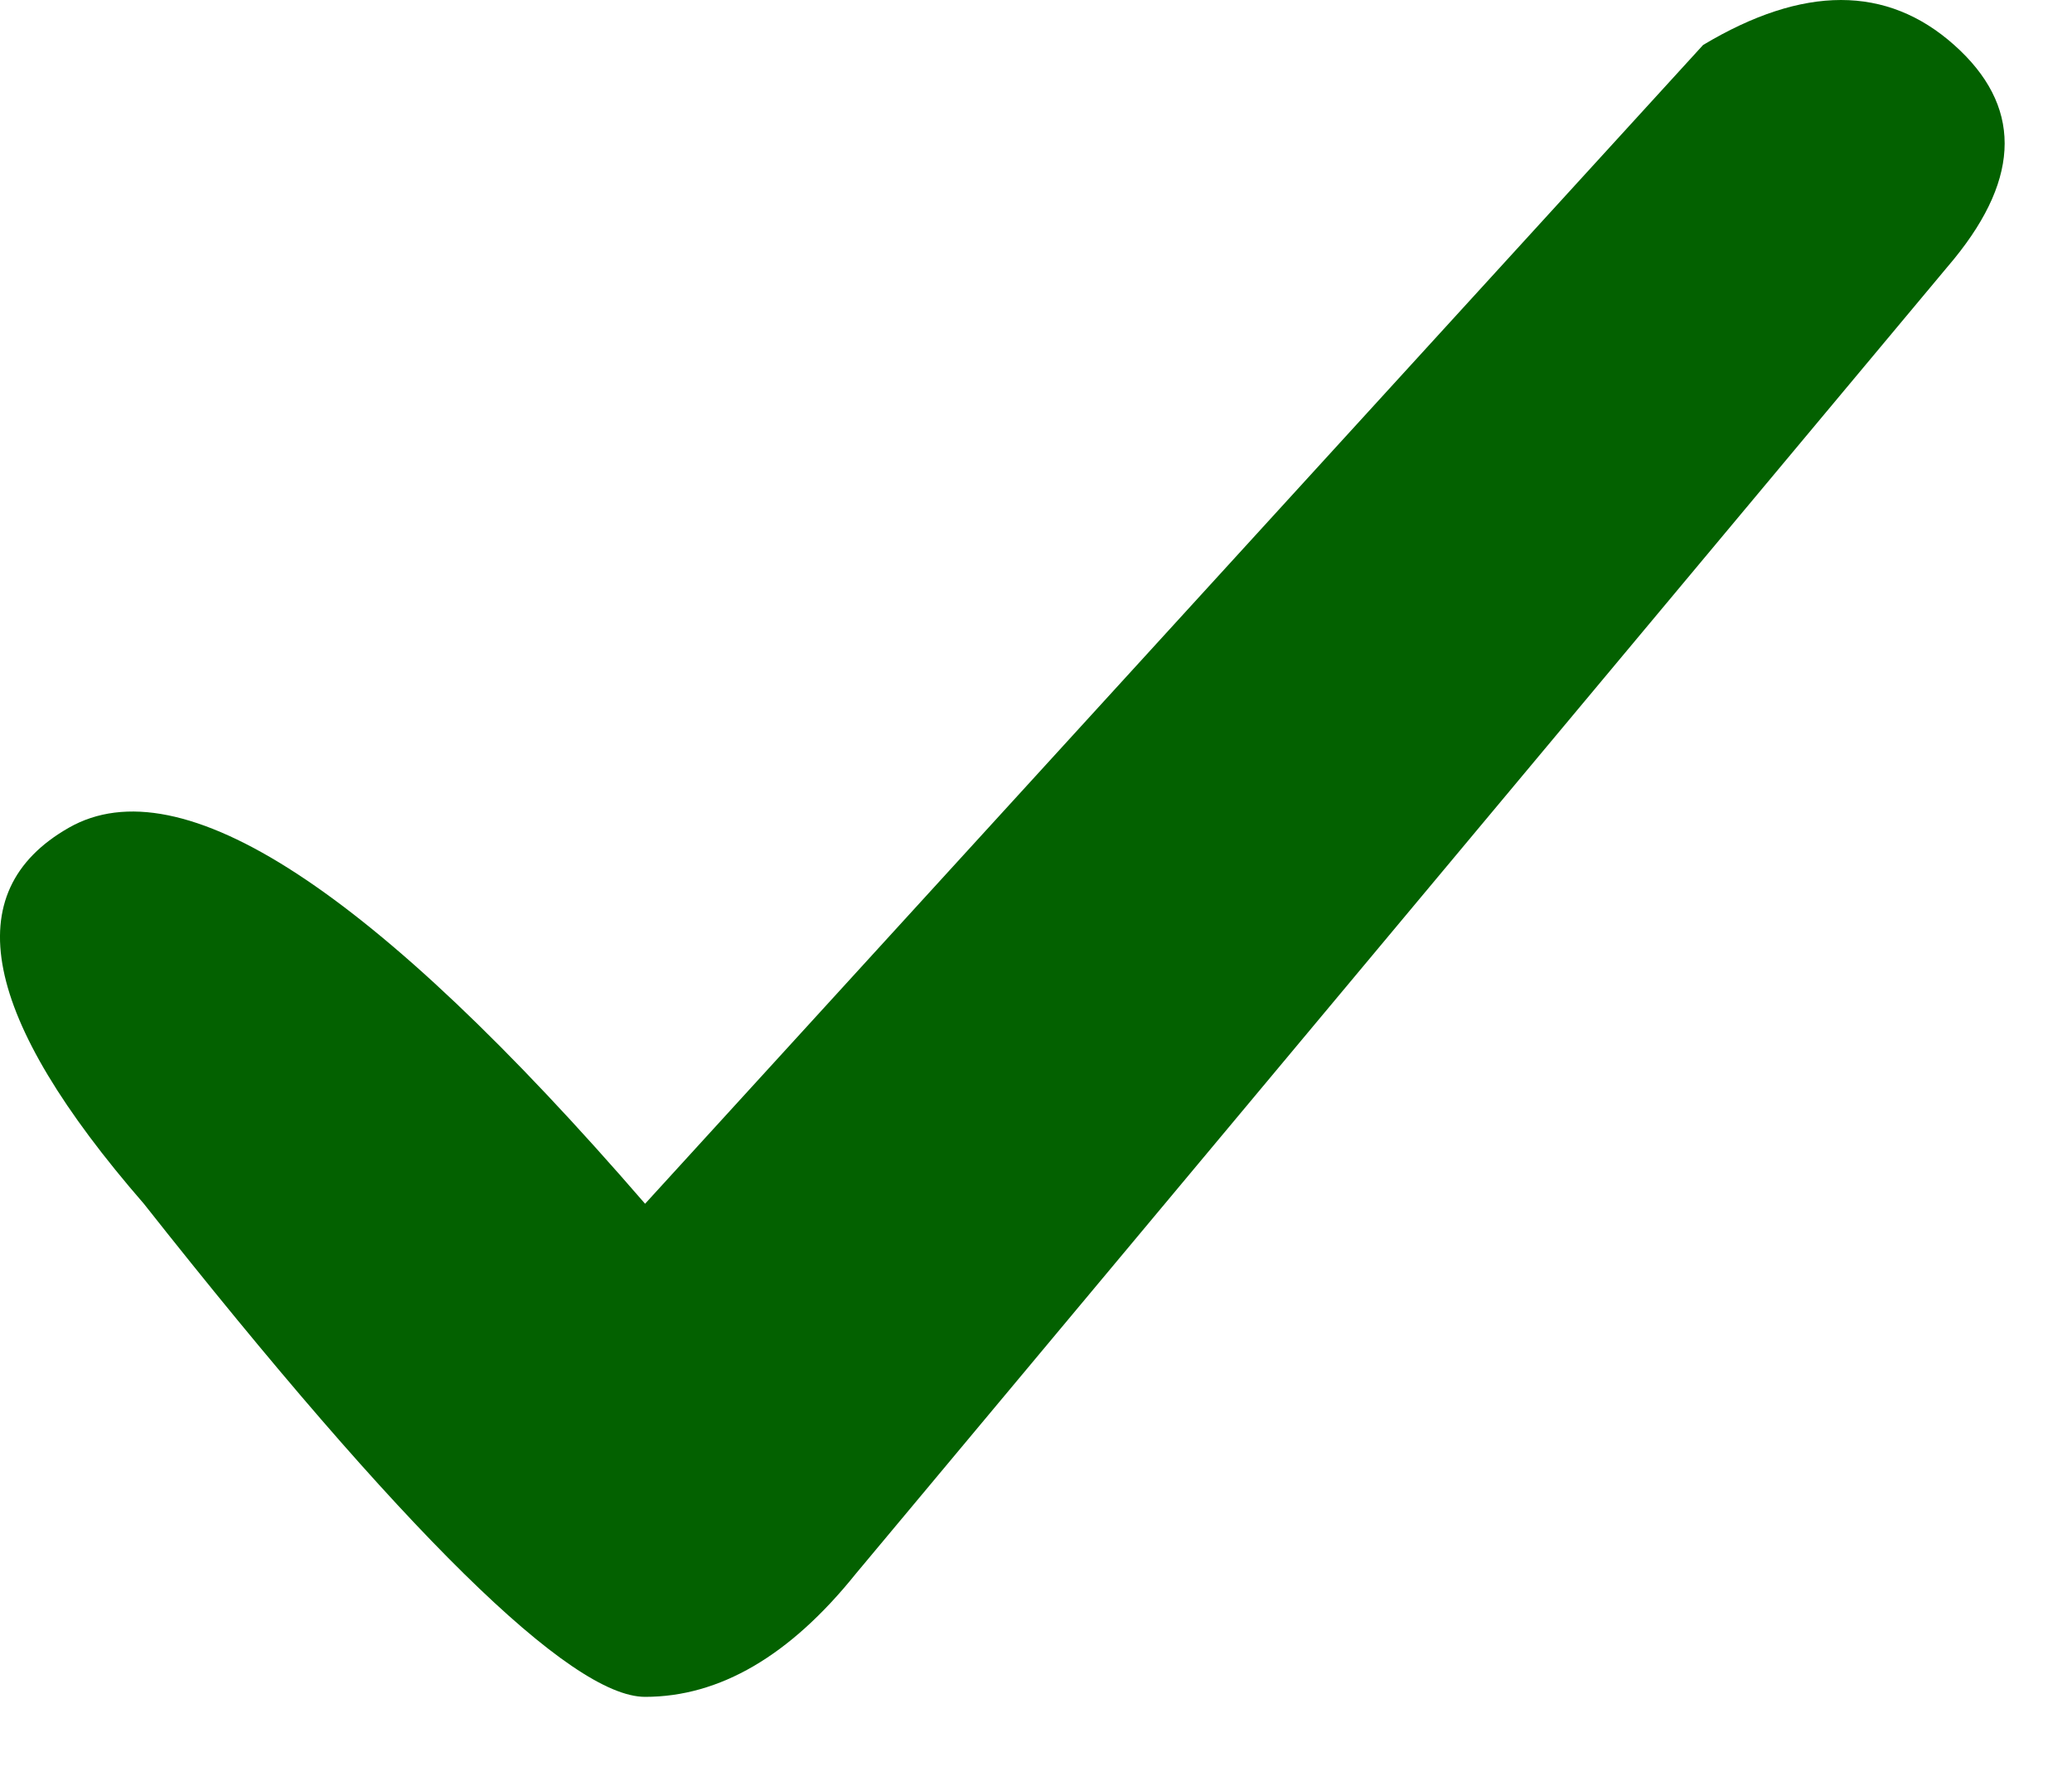 
<svg width="21px" height="18px" viewBox="0 0 21 18" version="1.1" xmlns="http://www.w3.org/2000/svg" xmlns:xlink="http://www.w3.org/1999/xlink">
    <g id="Page-1" stroke="none" stroke-width="1" fill="none" fill-rule="evenodd">
        <g id="Desktop" transform="translate(-935, -3399)" fill="#036100">
            <g id="What-Infinian-Does" transform="translate(248, 2806)">
                <g id="Table" transform="translate(0, 120)">
                    <path d="M693.538,485.201 L704.261,473.456 C705.276,472.848 706.124,472.848 706.806,473.456 C707.488,474.064 707.488,474.786 706.806,475.623 L695.673,488.952 C695.005,489.784 694.293,490.199 693.538,490.199 C692.783,490.199 691.089,488.533 688.458,485.201 C686.814,483.309 686.56,482.039 687.697,481.39 C688.834,480.741 690.781,482.012 693.538,485.201 Z" id="Path-2"></path>
                </g>
            </g>
        </g>
    </g>
</svg>